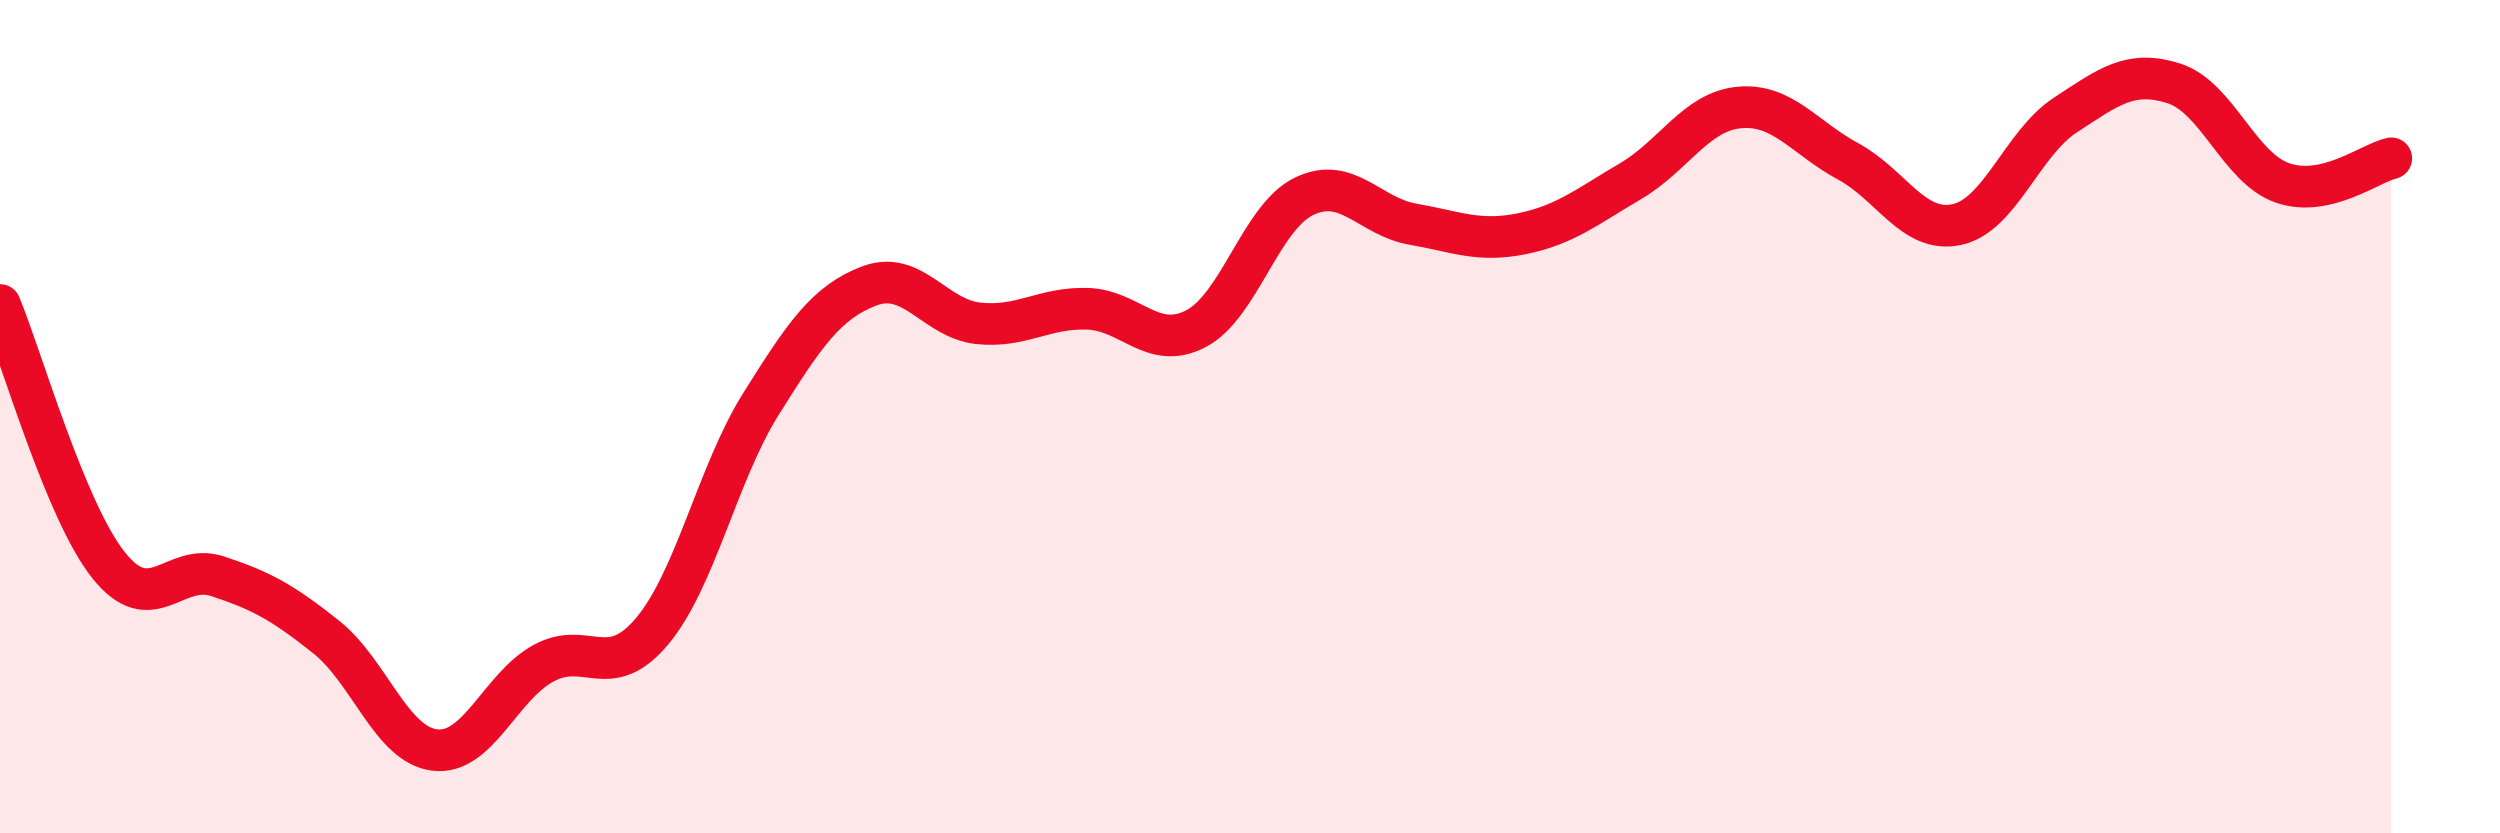 
    <svg width="60" height="20" viewBox="0 0 60 20" xmlns="http://www.w3.org/2000/svg">
      <path
        d="M 0,7.32 C 0.52,8.57 1.57,12.27 2.61,13.57 C 3.65,14.87 4.18,13.49 5.22,13.83 C 6.26,14.17 6.79,14.46 7.83,15.29 C 8.87,16.12 9.39,17.87 10.43,18 C 11.47,18.13 12,16.49 13.04,15.92 C 14.08,15.35 14.61,16.39 15.65,15.15 C 16.69,13.91 17.22,11.36 18.26,9.7 C 19.3,8.04 19.83,7.25 20.87,6.86 C 21.91,6.47 22.44,7.65 23.48,7.76 C 24.52,7.87 25.05,7.38 26.09,7.41 C 27.13,7.44 27.66,8.43 28.7,7.89 C 29.74,7.35 30.26,5.21 31.3,4.71 C 32.34,4.21 32.87,5.2 33.91,5.38 C 34.95,5.56 35.48,5.82 36.52,5.61 C 37.56,5.4 38.09,4.96 39.13,4.35 C 40.17,3.74 40.7,2.68 41.74,2.58 C 42.78,2.48 43.31,3.31 44.35,3.87 C 45.39,4.43 45.92,5.61 46.96,5.39 C 48,5.17 48.53,3.44 49.57,2.76 C 50.61,2.08 51.13,1.67 52.17,2 C 53.21,2.33 53.74,4.03 54.78,4.39 C 55.82,4.75 56.87,3.92 57.39,3.8L57.39 20L0 20Z"
        fill="#EB0A25"
        opacity="0.1"
        stroke-linecap="round"
        stroke-linejoin="round"
      />
      <path
        d="M 0,7.32 C 0.52,8.57 1.57,12.27 2.61,13.57 C 3.65,14.87 4.18,13.49 5.22,13.83 C 6.26,14.17 6.79,14.46 7.83,15.29 C 8.87,16.12 9.39,17.87 10.43,18 C 11.47,18.13 12,16.49 13.04,15.92 C 14.08,15.35 14.61,16.39 15.65,15.15 C 16.69,13.91 17.22,11.36 18.26,9.7 C 19.3,8.04 19.83,7.25 20.87,6.86 C 21.91,6.47 22.44,7.65 23.48,7.76 C 24.52,7.87 25.05,7.38 26.09,7.41 C 27.13,7.44 27.66,8.43 28.7,7.89 C 29.74,7.35 30.26,5.21 31.3,4.71 C 32.34,4.21 32.87,5.2 33.91,5.38 C 34.95,5.56 35.48,5.82 36.52,5.61 C 37.56,5.4 38.09,4.96 39.13,4.35 C 40.17,3.74 40.7,2.68 41.74,2.58 C 42.78,2.48 43.31,3.31 44.35,3.87 C 45.39,4.43 45.92,5.61 46.96,5.39 C 48,5.17 48.53,3.44 49.57,2.76 C 50.61,2.08 51.13,1.67 52.17,2 C 53.21,2.33 53.74,4.03 54.78,4.39 C 55.82,4.75 56.87,3.92 57.39,3.8"
        stroke="#EB0A25"
        stroke-width="1"
        fill="none"
        stroke-linecap="round"
        stroke-linejoin="round"
      />
    </svg>
  